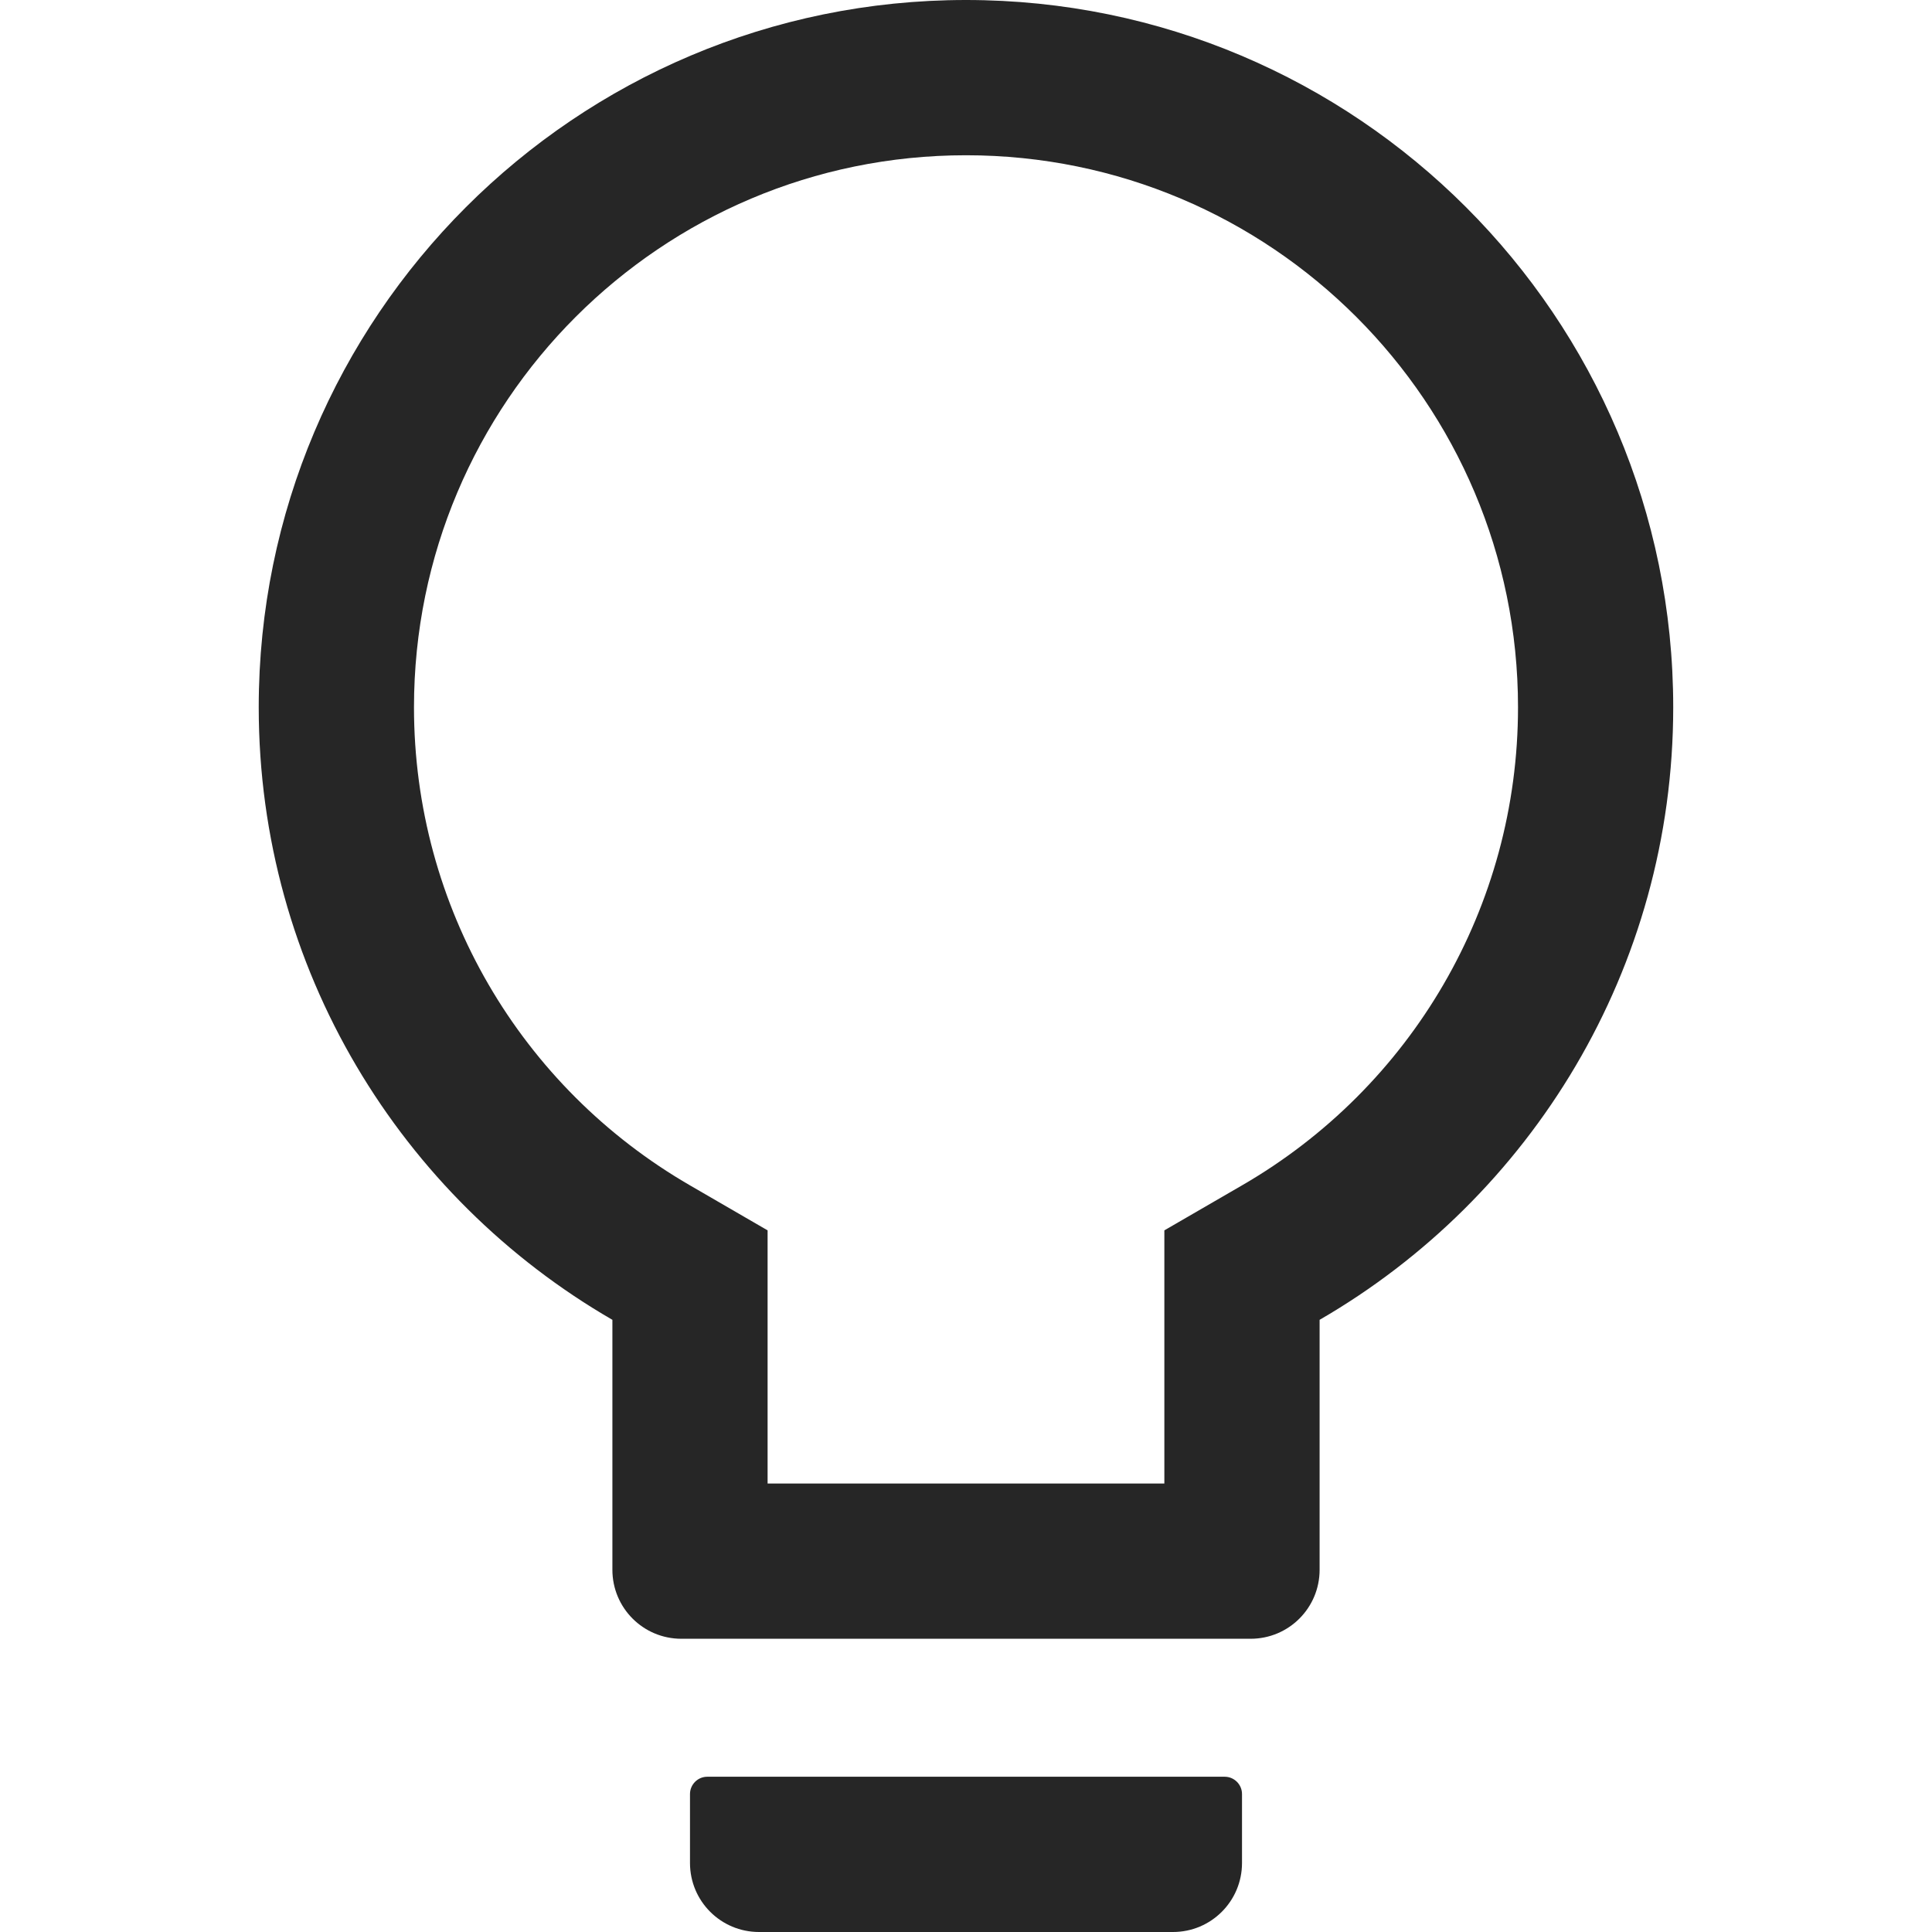 <svg width="36" height="36" viewBox="0 0 36 36" fill="none" xmlns="http://www.w3.org/2000/svg">
<g clip-path="url(#clip0_2047_10528)">
<path d="M22.821 33.107H13.178C13.002 33.107 12.857 33.252 12.857 33.429V34.714C12.857 35.425 13.432 36 14.143 36H21.857C22.568 36 23.143 35.425 23.143 34.714V33.429C23.143 33.252 22.998 33.107 22.821 33.107ZM18 0C10.723 0 4.821 5.902 4.821 13.179C4.821 18.056 7.473 22.315 11.411 24.593V29.25C11.411 29.961 11.985 30.536 12.696 30.536H23.303C24.015 30.536 24.589 29.961 24.589 29.25V24.593C28.527 22.315 31.178 18.056 31.178 13.179C31.178 5.902 25.276 0 18 0ZM23.139 22.09L21.696 22.926V27.643H14.303V22.926L12.861 22.09C9.699 20.262 7.714 16.895 7.714 13.179C7.714 7.497 12.319 2.893 18 2.893C23.681 2.893 28.286 7.497 28.286 13.179C28.286 16.895 26.301 20.262 23.139 22.09Z" fill="black" fill-opacity="0.85"/>
</g>
<defs>
<clipPath id="clip0_2047_10528">
<rect width="36" height="36" fill="white"/>
</clipPath>
</defs>
</svg>
